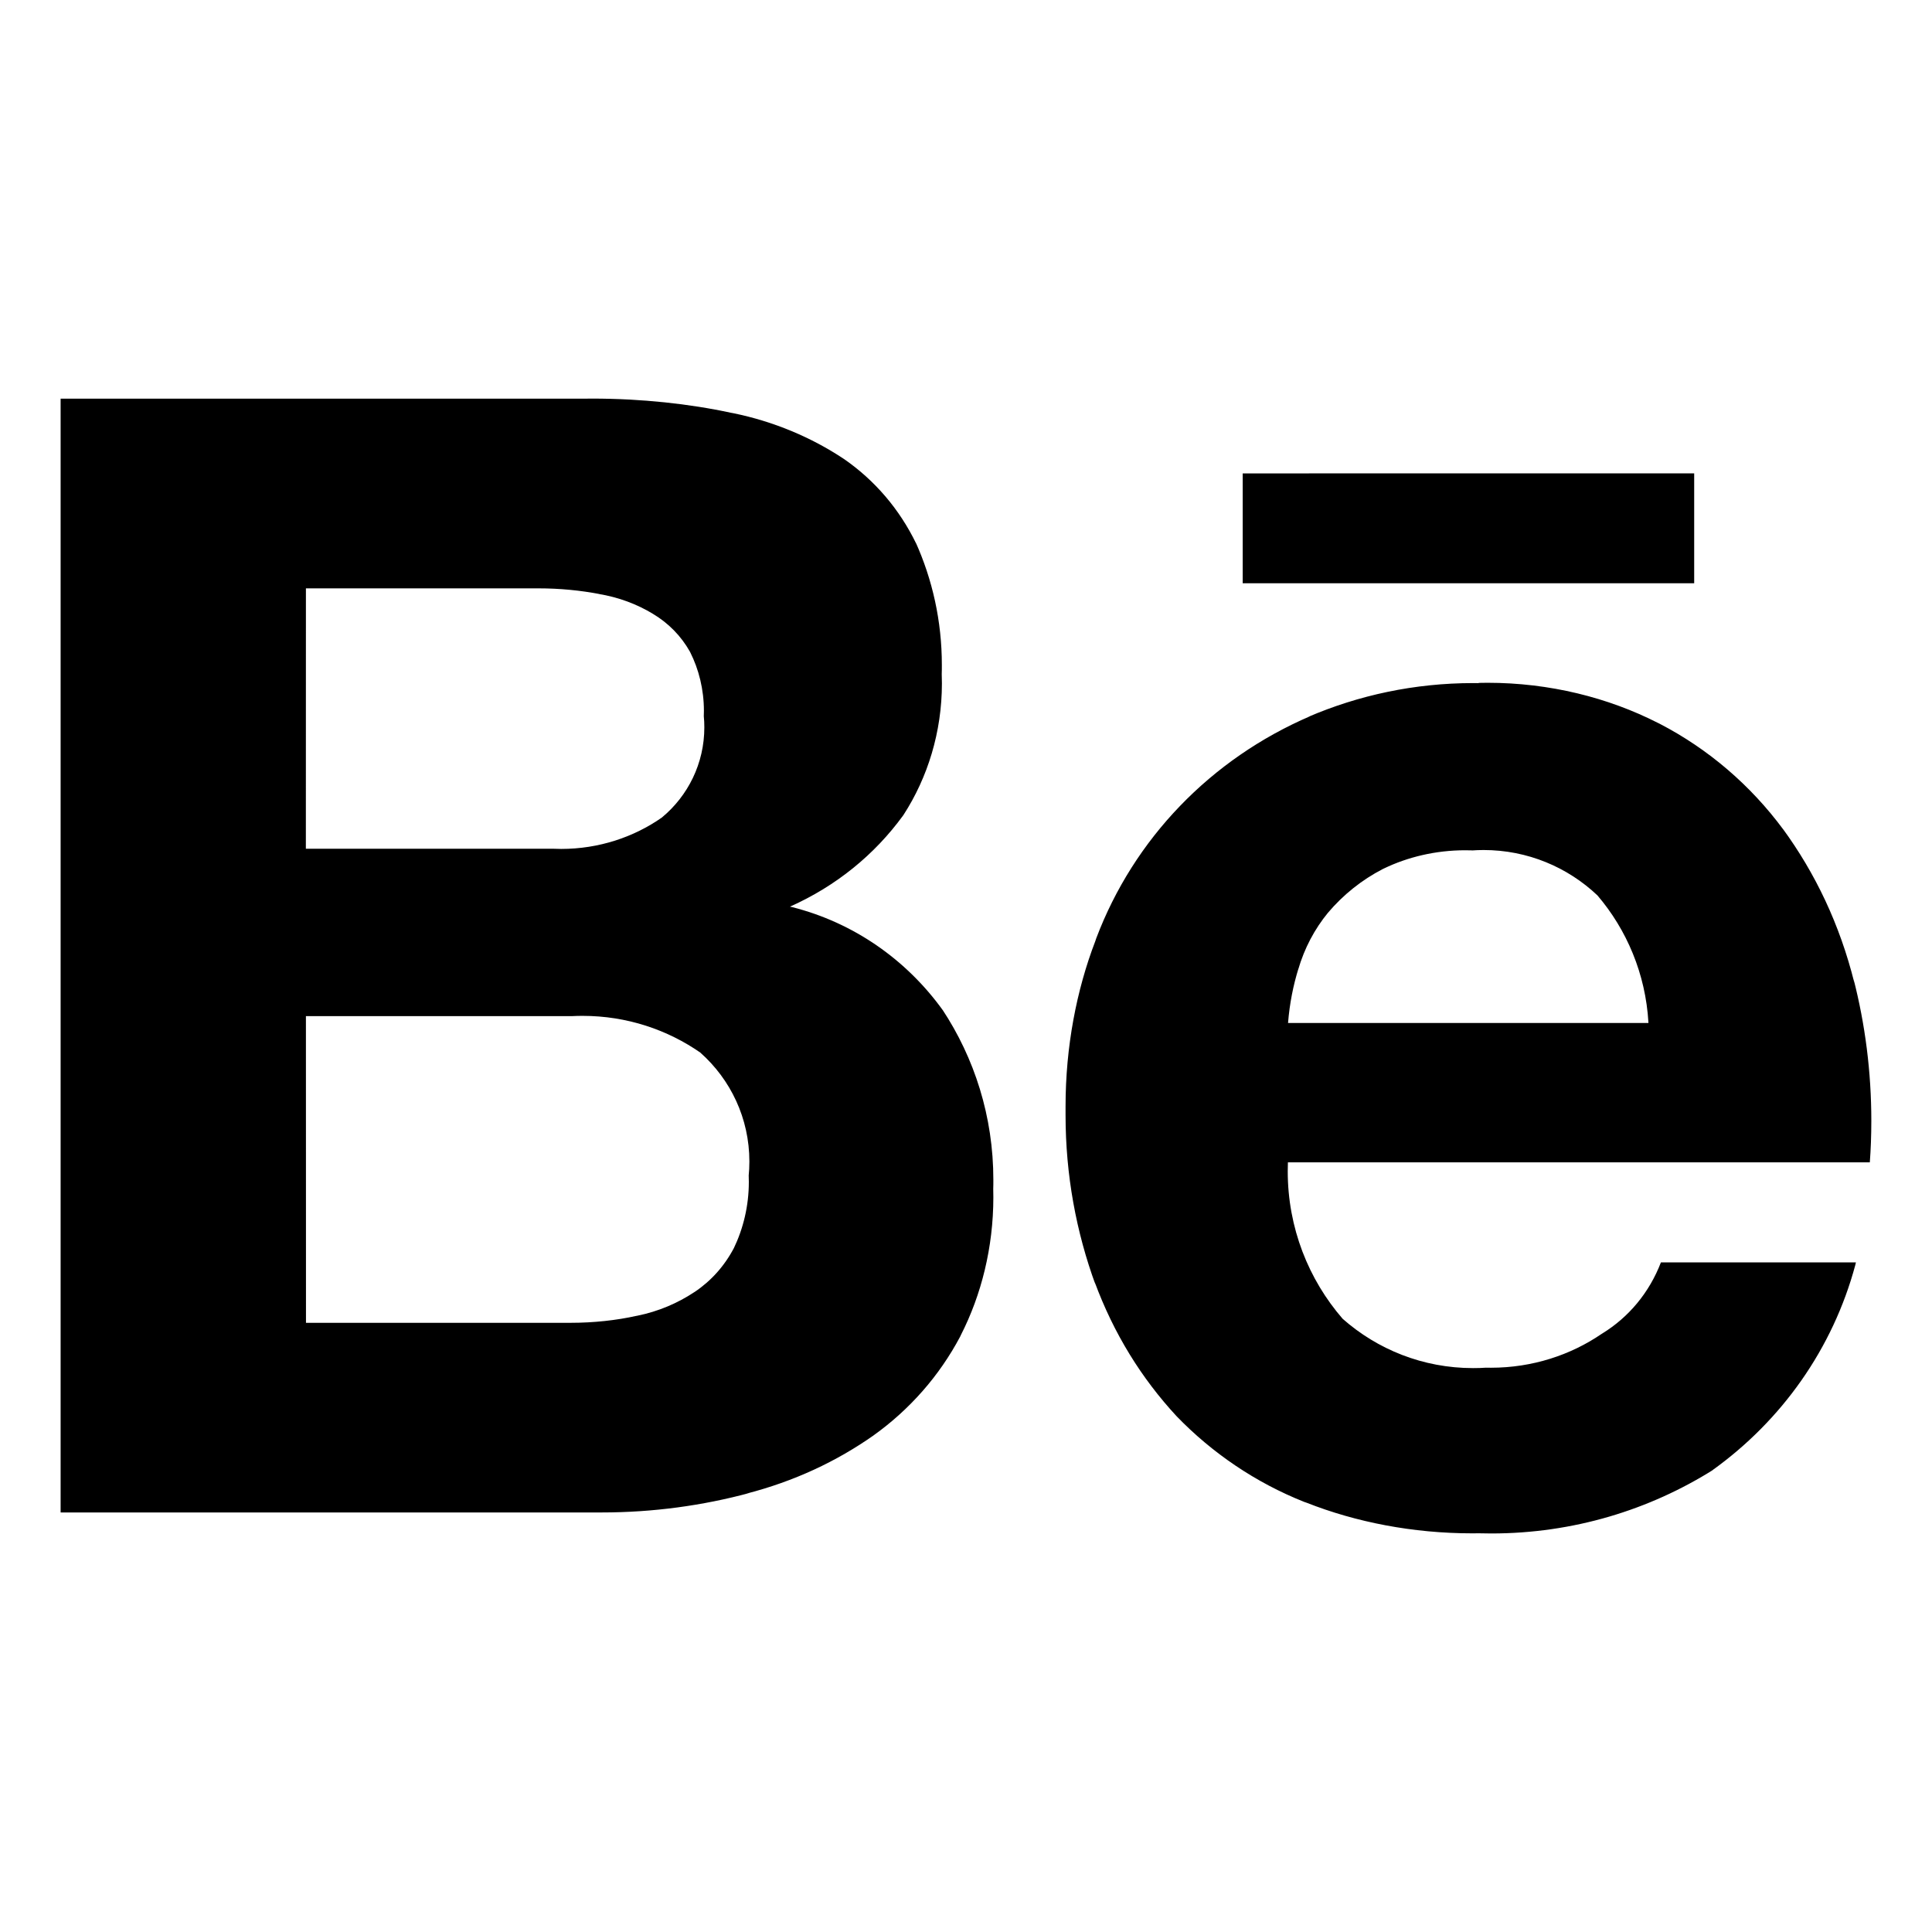 <?xml version="1.0" encoding="utf-8"?>
<!-- Скачано с сайта svg4.ru / Downloaded from svg4.ru -->
<svg fill="#000000" width="800px" height="800px" viewBox="0 0 32 32" version="1.1" xmlns="http://www.w3.org/2000/svg">
<title>behance</title>
<path d="M5.067 16.83h4.415c0.050-0.003 0.109-0.004 0.169-0.004 0.729 0 1.405 0.228 1.96 0.616l-0.011-0.007c0.499 0.443 0.812 1.087 0.812 1.803 0 0.082-0.004 0.163-0.012 0.243l0.001-0.010c0.001 0.031 0.002 0.068 0.002 0.105 0 0.396-0.091 0.772-0.252 1.106l0.007-0.015c-0.158 0.302-0.381 0.55-0.653 0.732l-0.007 0.004c-0.274 0.182-0.595 0.319-0.94 0.389l-0.017 0.003c-0.328 0.073-0.705 0.115-1.091 0.115-0.017 0-0.034-0-0.050-0l0.003 0h-4.335zM24.382 14.086c0.057-0.004 0.123-0.007 0.19-0.007 0.731 0 1.395 0.286 1.887 0.752l-0.001-0.001c0.486 0.569 0.798 1.301 0.845 2.104l0 0.010h-5.969c0.026-0.324 0.086-0.624 0.175-0.91l-0.008 0.029c0.105-0.362 0.274-0.676 0.495-0.946l-0.004 0.005c0.255-0.302 0.564-0.549 0.913-0.729l0.017-0.008c0.394-0.19 0.857-0.302 1.346-0.302 0.040 0 0.080 0.001 0.119 0.002l-0.006-0zM24.492 11.315c-0.027-0-0.058-0.001-0.090-0.001-0.974 0-1.901 0.201-2.741 0.563l0.045-0.017c-1.653 0.709-2.927 2.035-3.549 3.682l-0.015 0.045c-0.312 0.813-0.493 1.753-0.493 2.735 0 0.021 0 0.042 0 0.062l-0-0.003c-0 0.027-0 0.058-0 0.090 0 0.989 0.176 1.937 0.498 2.814l-0.018-0.057c0.318 0.863 0.779 1.603 1.36 2.23l-0.004-0.004c0.593 0.614 1.312 1.102 2.116 1.422l0.041 0.014c0.814 0.321 1.757 0.507 2.743 0.507 0.037 0 0.075-0 0.112-0.001l-0.006 0c0.063 0.002 0.136 0.003 0.21 0.003 1.355 0 2.619-0.389 3.686-1.061l-0.029 0.017c1.154-0.826 1.999-2.017 2.372-3.403l0.010-0.043h-3.23c-0.192 0.501-0.533 0.908-0.97 1.177l-0.010 0.006c-0.514 0.352-1.15 0.562-1.835 0.562-0.029 0-0.058-0-0.086-0.001l0.004 0c-0.064 0.005-0.139 0.007-0.215 0.007-0.829 0-1.585-0.309-2.161-0.818l0.003 0.003c-0.566-0.652-0.911-1.508-0.911-2.446 0-0.051 0.001-0.103 0.003-0.154l-0 0.007h9.638c0.016-0.206 0.025-0.445 0.025-0.687 0-0.812-0.102-1.6-0.295-2.352l0.014 0.066c-0.241-0.967-0.646-1.815-1.188-2.556l0.014 0.020c-0.547-0.74-1.245-1.337-2.050-1.755l-0.033-0.016c-0.821-0.418-1.791-0.663-2.818-0.663-0.053 0-0.105 0.001-0.157 0.002l0.008-0zM5.067 9.745h3.8c0.015-0 0.034-0 0.052-0 0.351 0 0.694 0.033 1.026 0.097l-0.034-0.005c0.336 0.055 0.637 0.169 0.906 0.331l-0.011-0.006c0.264 0.156 0.476 0.373 0.622 0.633l0.004 0.008c0.143 0.284 0.227 0.618 0.227 0.972 0 0.030-0.001 0.061-0.002 0.091l0-0.004c0.006 0.055 0.009 0.12 0.009 0.185 0 0.599-0.272 1.135-0.699 1.49l-0.003 0.003c-0.466 0.326-1.045 0.521-1.67 0.521-0.041 0-0.083-0.001-0.124-0.003l0.006 0h-4.11zM20.583 7.841v1.82h7.478v-1.821zM1.004 6.603v18.448h8.942c0.005 0 0.012 0 0.018 0 0.851 0 1.675-0.113 2.459-0.325l-0.066 0.015c0.799-0.206 1.499-0.535 2.119-0.971l-0.020 0.014c0.61-0.434 1.102-0.995 1.447-1.645l0.012-0.026c0.339-0.665 0.538-1.451 0.538-2.284 0-0.047-0.001-0.095-0.002-0.142l0 0.007c0.002-0.046 0.002-0.101 0.002-0.155 0-1.044-0.312-2.014-0.848-2.824l0.012 0.019c-0.606-0.842-1.484-1.455-2.503-1.711l-0.030-0.006c0.767-0.342 1.402-0.862 1.873-1.508l0.009-0.013c0.398-0.616 0.635-1.369 0.635-2.177 0-0.052-0.001-0.104-0.003-0.156l0 0.007c0.002-0.047 0.002-0.102 0.002-0.157 0-0.726-0.156-1.416-0.437-2.038l0.013 0.031c-0.279-0.576-0.689-1.051-1.192-1.4l-0.012-0.008c-0.533-0.354-1.158-0.618-1.83-0.755l-0.034-0.006c-0.69-0.149-1.484-0.235-2.297-0.235-0.039 0-0.078 0-0.117 0.001l0.006-0z"></path>
</svg>